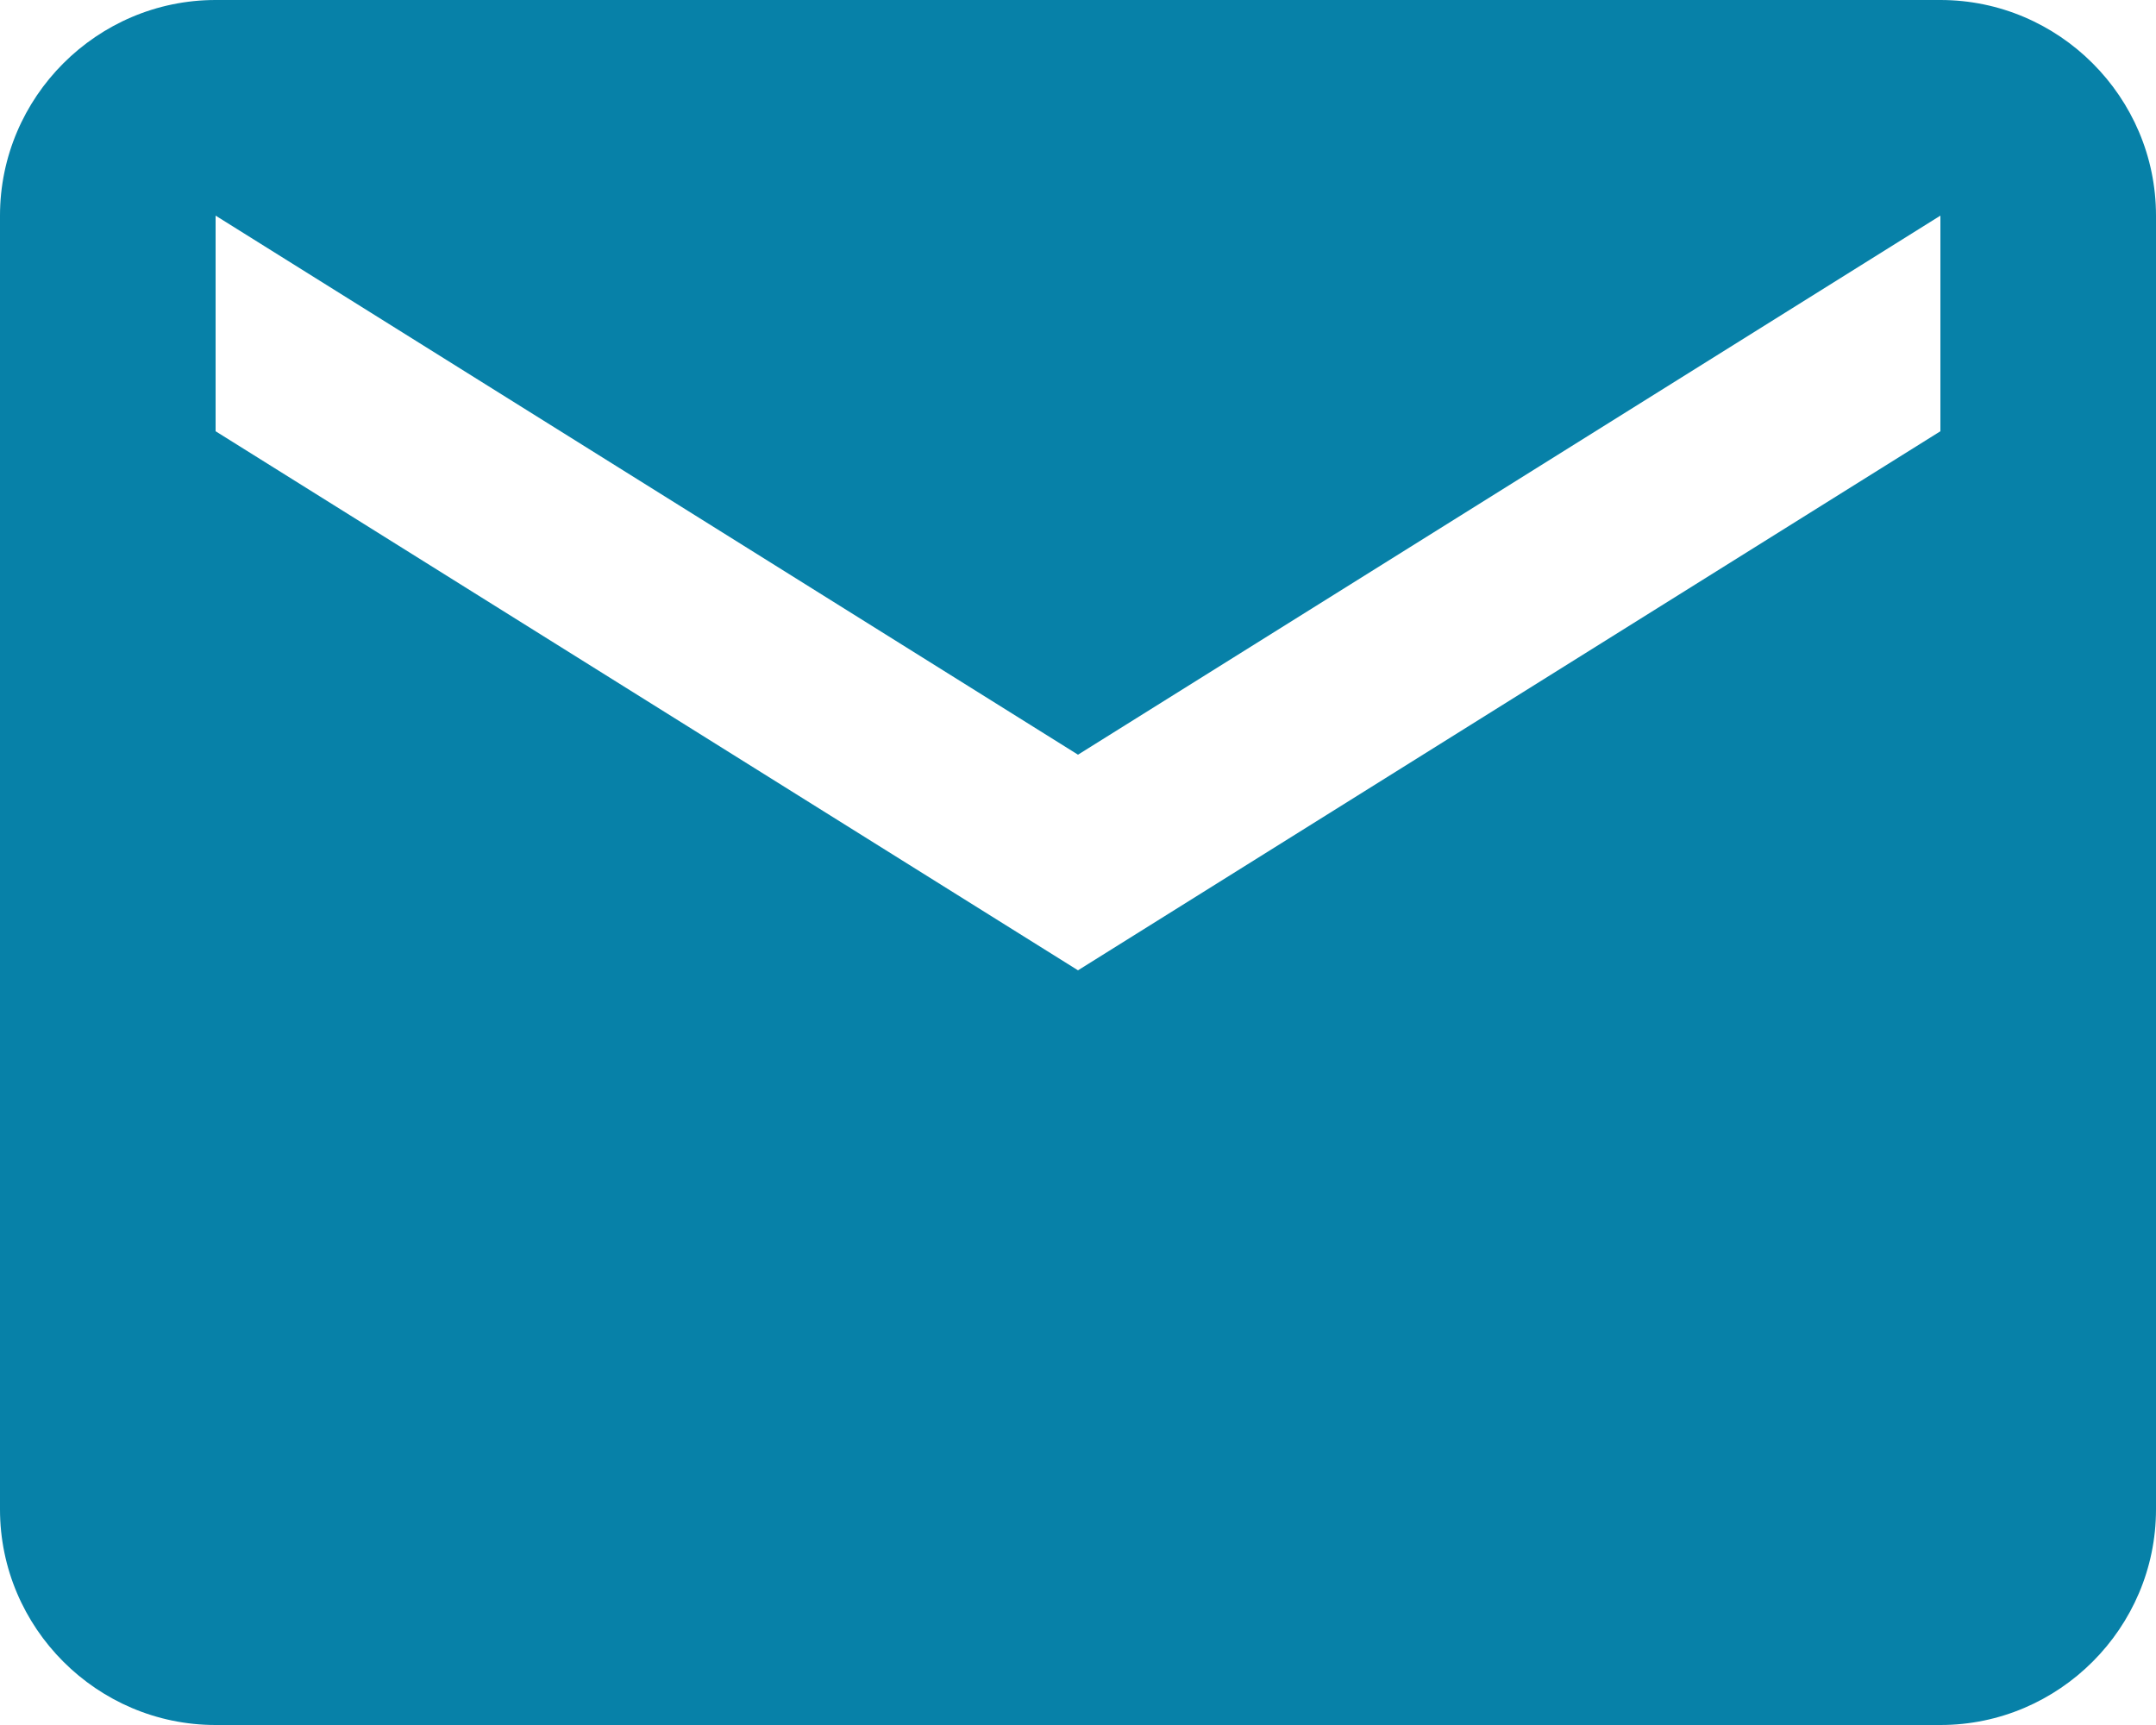 <?xml version="1.0" encoding="UTF-8"?>
<svg id="_レイヤー_2" xmlns="http://www.w3.org/2000/svg" version="1.1" viewBox="0 0 20 16">
  <!-- Generator: Adobe Illustrator 29.1.0, SVG Export Plug-In . SVG Version: 2.1.0 Build 142)  -->
  <defs>
    <style>
      .st0 {
        fill: #0781a8;
      }
    </style>
  </defs>
  <g id="_レイヤー_1-2">
    <path class="st0" d="M18,0H2C.9,0,0,.9,0,2v12c0,1.1.9,2,2,2h16c1.1,0,2-.9,2-2V2c0-1.1-.9-2-2-2ZM18,4l-8,5L2,4v-2l8,5,8-5v2Z"/>
  </g>
</svg>